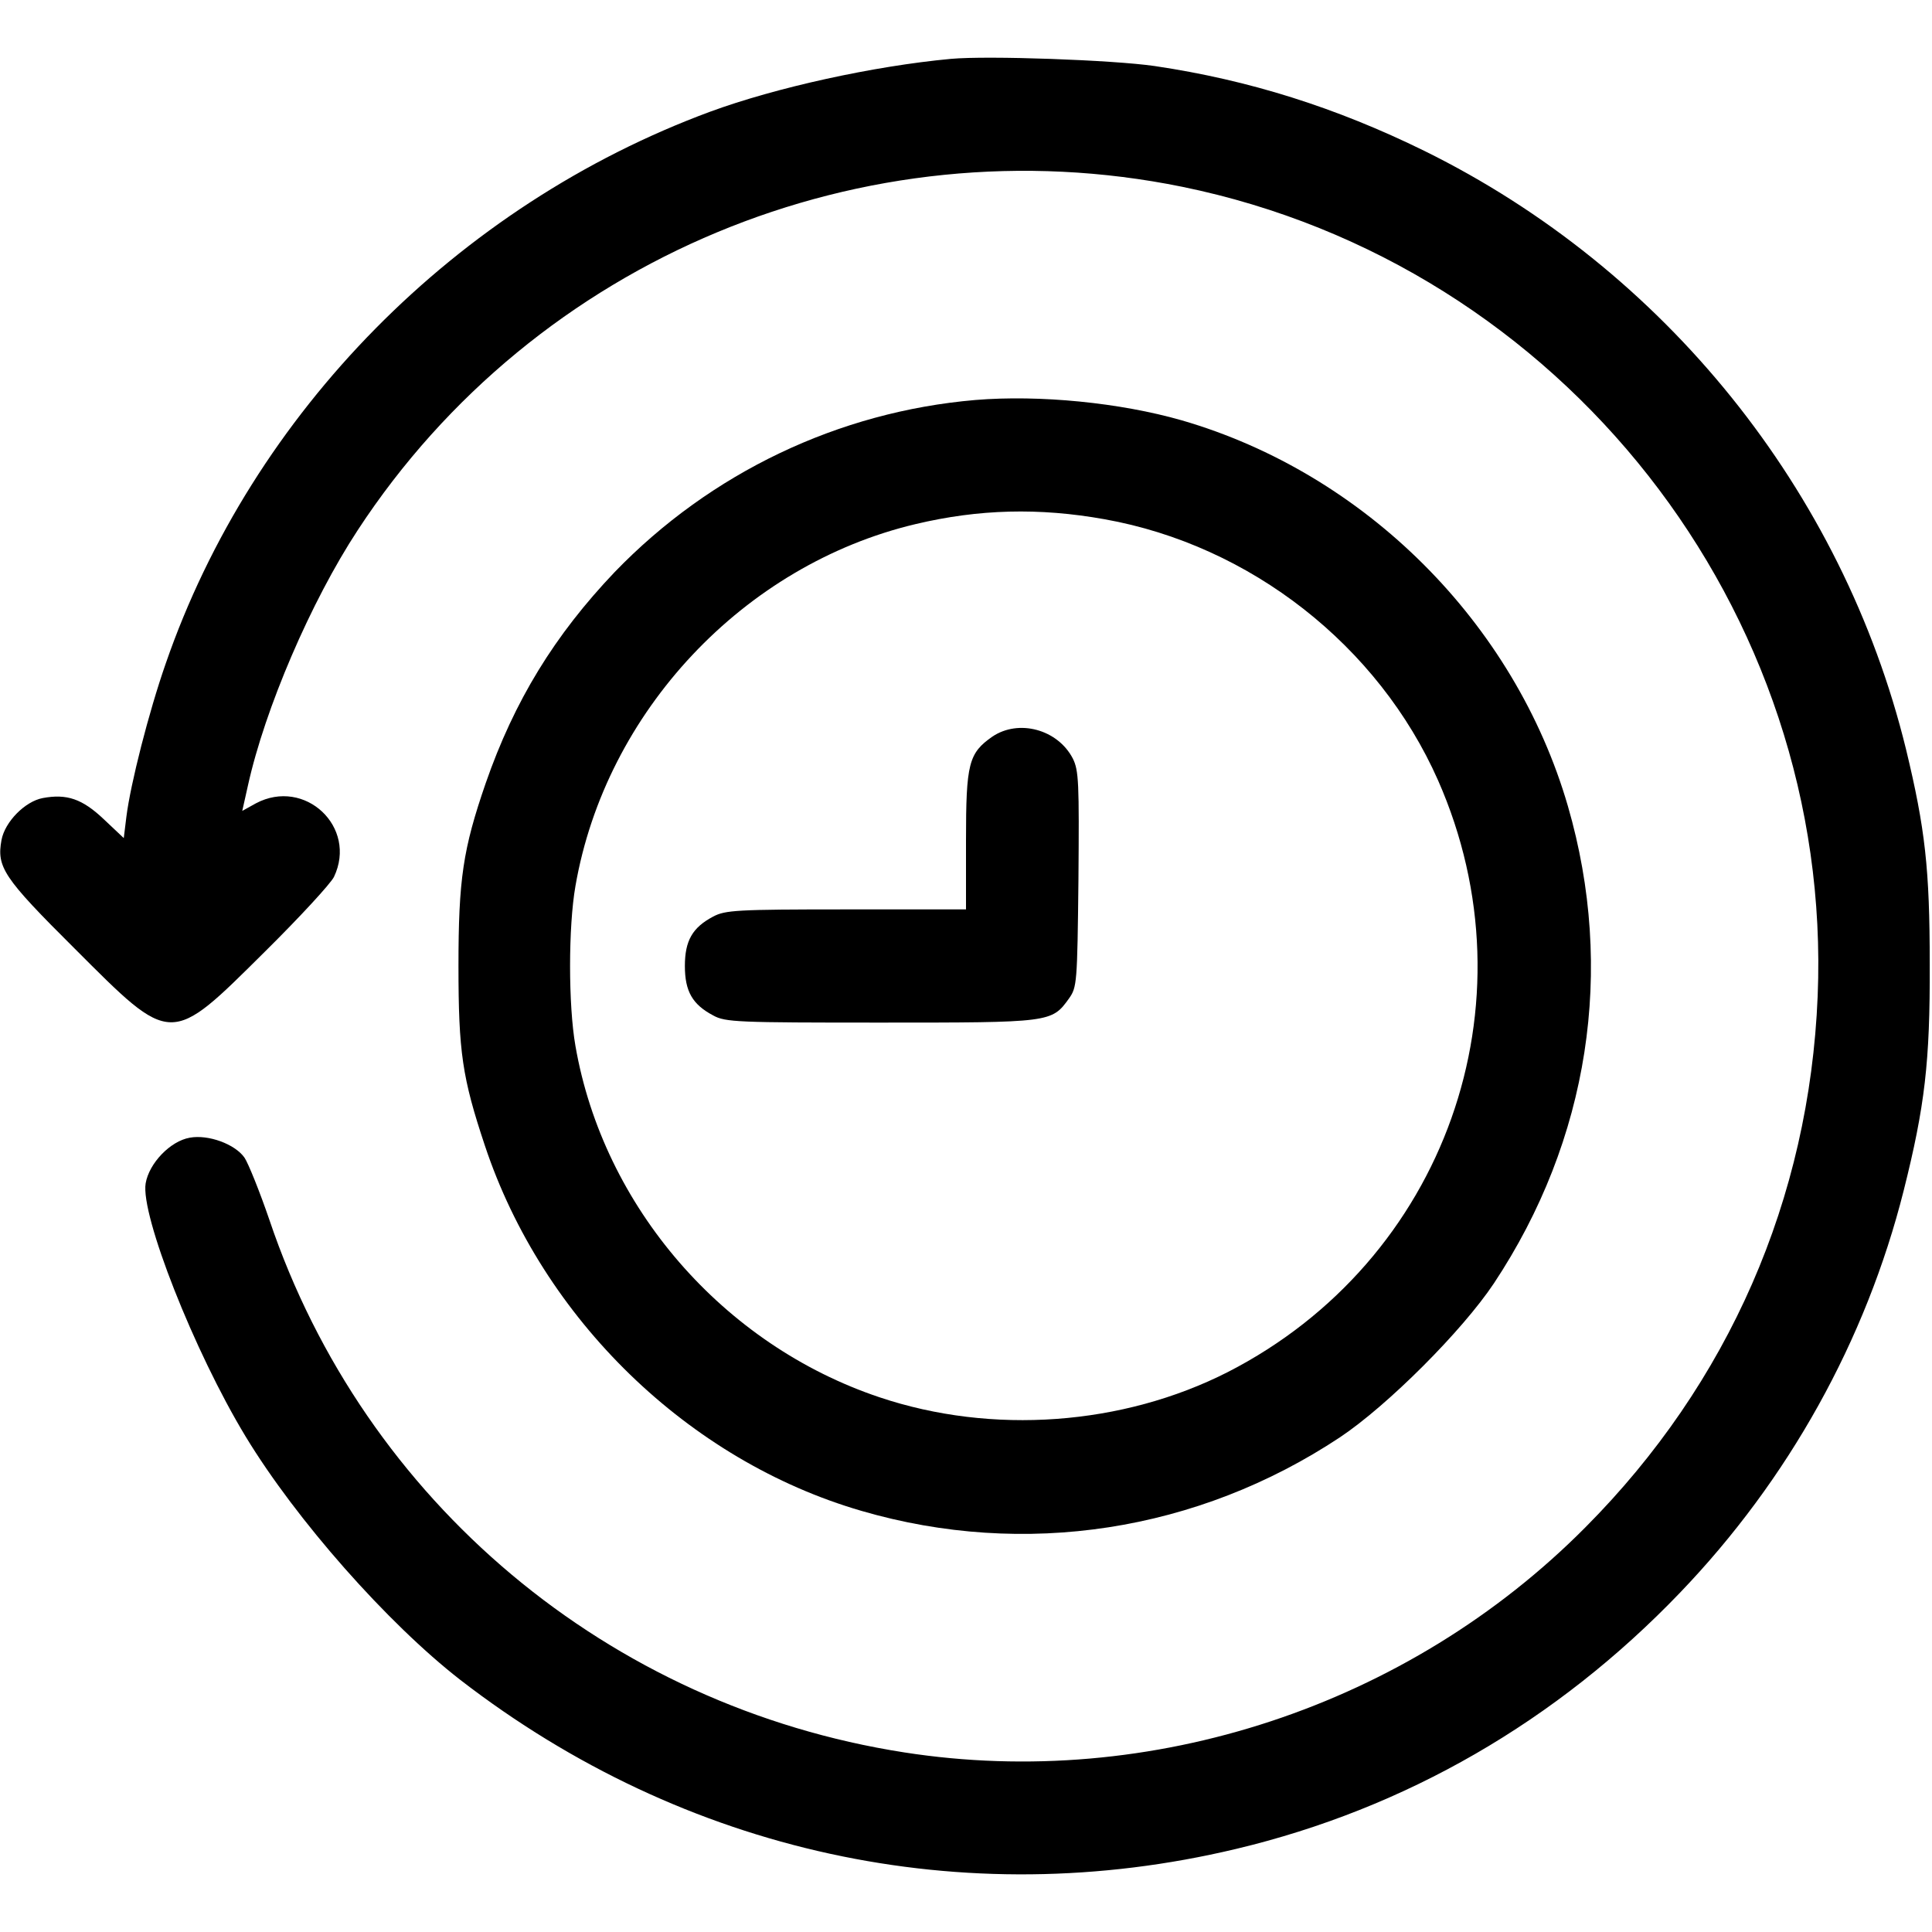 <?xml version="1.0" standalone="no"?>
<!DOCTYPE svg PUBLIC "-//W3C//DTD SVG 20010904//EN"
 "http://www.w3.org/TR/2001/REC-SVG-20010904/DTD/svg10.dtd">
<svg version="1.0" xmlns="http://www.w3.org/2000/svg"
 width="512pt" height="512pt" viewBox="0 0 512 512"
 preserveAspectRatio="xMidYMid meet">

<g transform="translate(0,512) scale(0.1,-0.1)"
fill="#000000" stroke="none">
<path d="M2520 4964 c-205 -19 -464 -76 -638 -140 -671 -248 -1213 -797 -1443
-1463 -45 -129 -93 -318 -104 -405 l-7 -57 -53 50 c-57 54 -98 68 -162 56 -47
-9 -100 -63 -109 -111 -13 -72 4 -99 193 -287 260 -260 252 -260 505 -9 92 91
174 180 183 198 63 132 -77 264 -207 195 l-36 -20 15 67 c45 204 167 488 291
677 471 720 1341 1082 2185 910 1007 -206 1726 -1121 1684 -2145 -22 -537
-236 -1026 -615 -1407 -470 -474 -1152 -699 -1806 -597 -783 122 -1430 664
-1682 1411 -26 76 -56 150 -66 165 -25 36 -96 62 -145 53 -52 -9 -108 -68
-117 -121 -14 -83 128 -445 265 -671 134 -221 376 -495 569 -645 594 -459
1333 -620 2055 -448 450 107 851 339 1177 679 288 300 493 669 593 1066 56
223 70 341 69 600 0 252 -12 359 -63 570 -168 685 -639 1271 -1276 1585 -234
115 -465 188 -715 225 -110 16 -442 28 -540 19z"/>
<path d="M2585 4060 c-363 -31 -702 -193 -956 -456 -159 -167 -266 -341 -342
-560 -60 -174 -72 -254 -72 -484 0 -228 10 -296 70 -476 153 -460 540 -835
998 -968 432 -126 891 -55 1268 195 126 84 324 282 408 408 252 380 322 831
196 1265 -141 485 -537 881 -1023 1022 -164 47 -377 68 -547 54z m342 -316
c387 -69 726 -335 884 -692 261 -592 19 -1273 -557 -1568 -279 -142 -625 -167
-923 -67 -415 139 -732 505 -806 931 -19 108 -19 316 0 424 80 462 446 851
901 959 168 40 328 44 501 13z"/>
<path d="M2630 3168 c-63 -44 -70 -71 -70 -275 l0 -183 -318 0 c-290 0 -320
-2 -352 -19 -55 -29 -75 -64 -75 -131 0 -67 20 -102 75 -131 32 -18 65 -19
443 -19 452 0 454 0 500 64 21 30 22 39 25 316 2 256 1 288 -15 320 -40 77
-143 105 -213 58z"/>
</g>
</svg>
